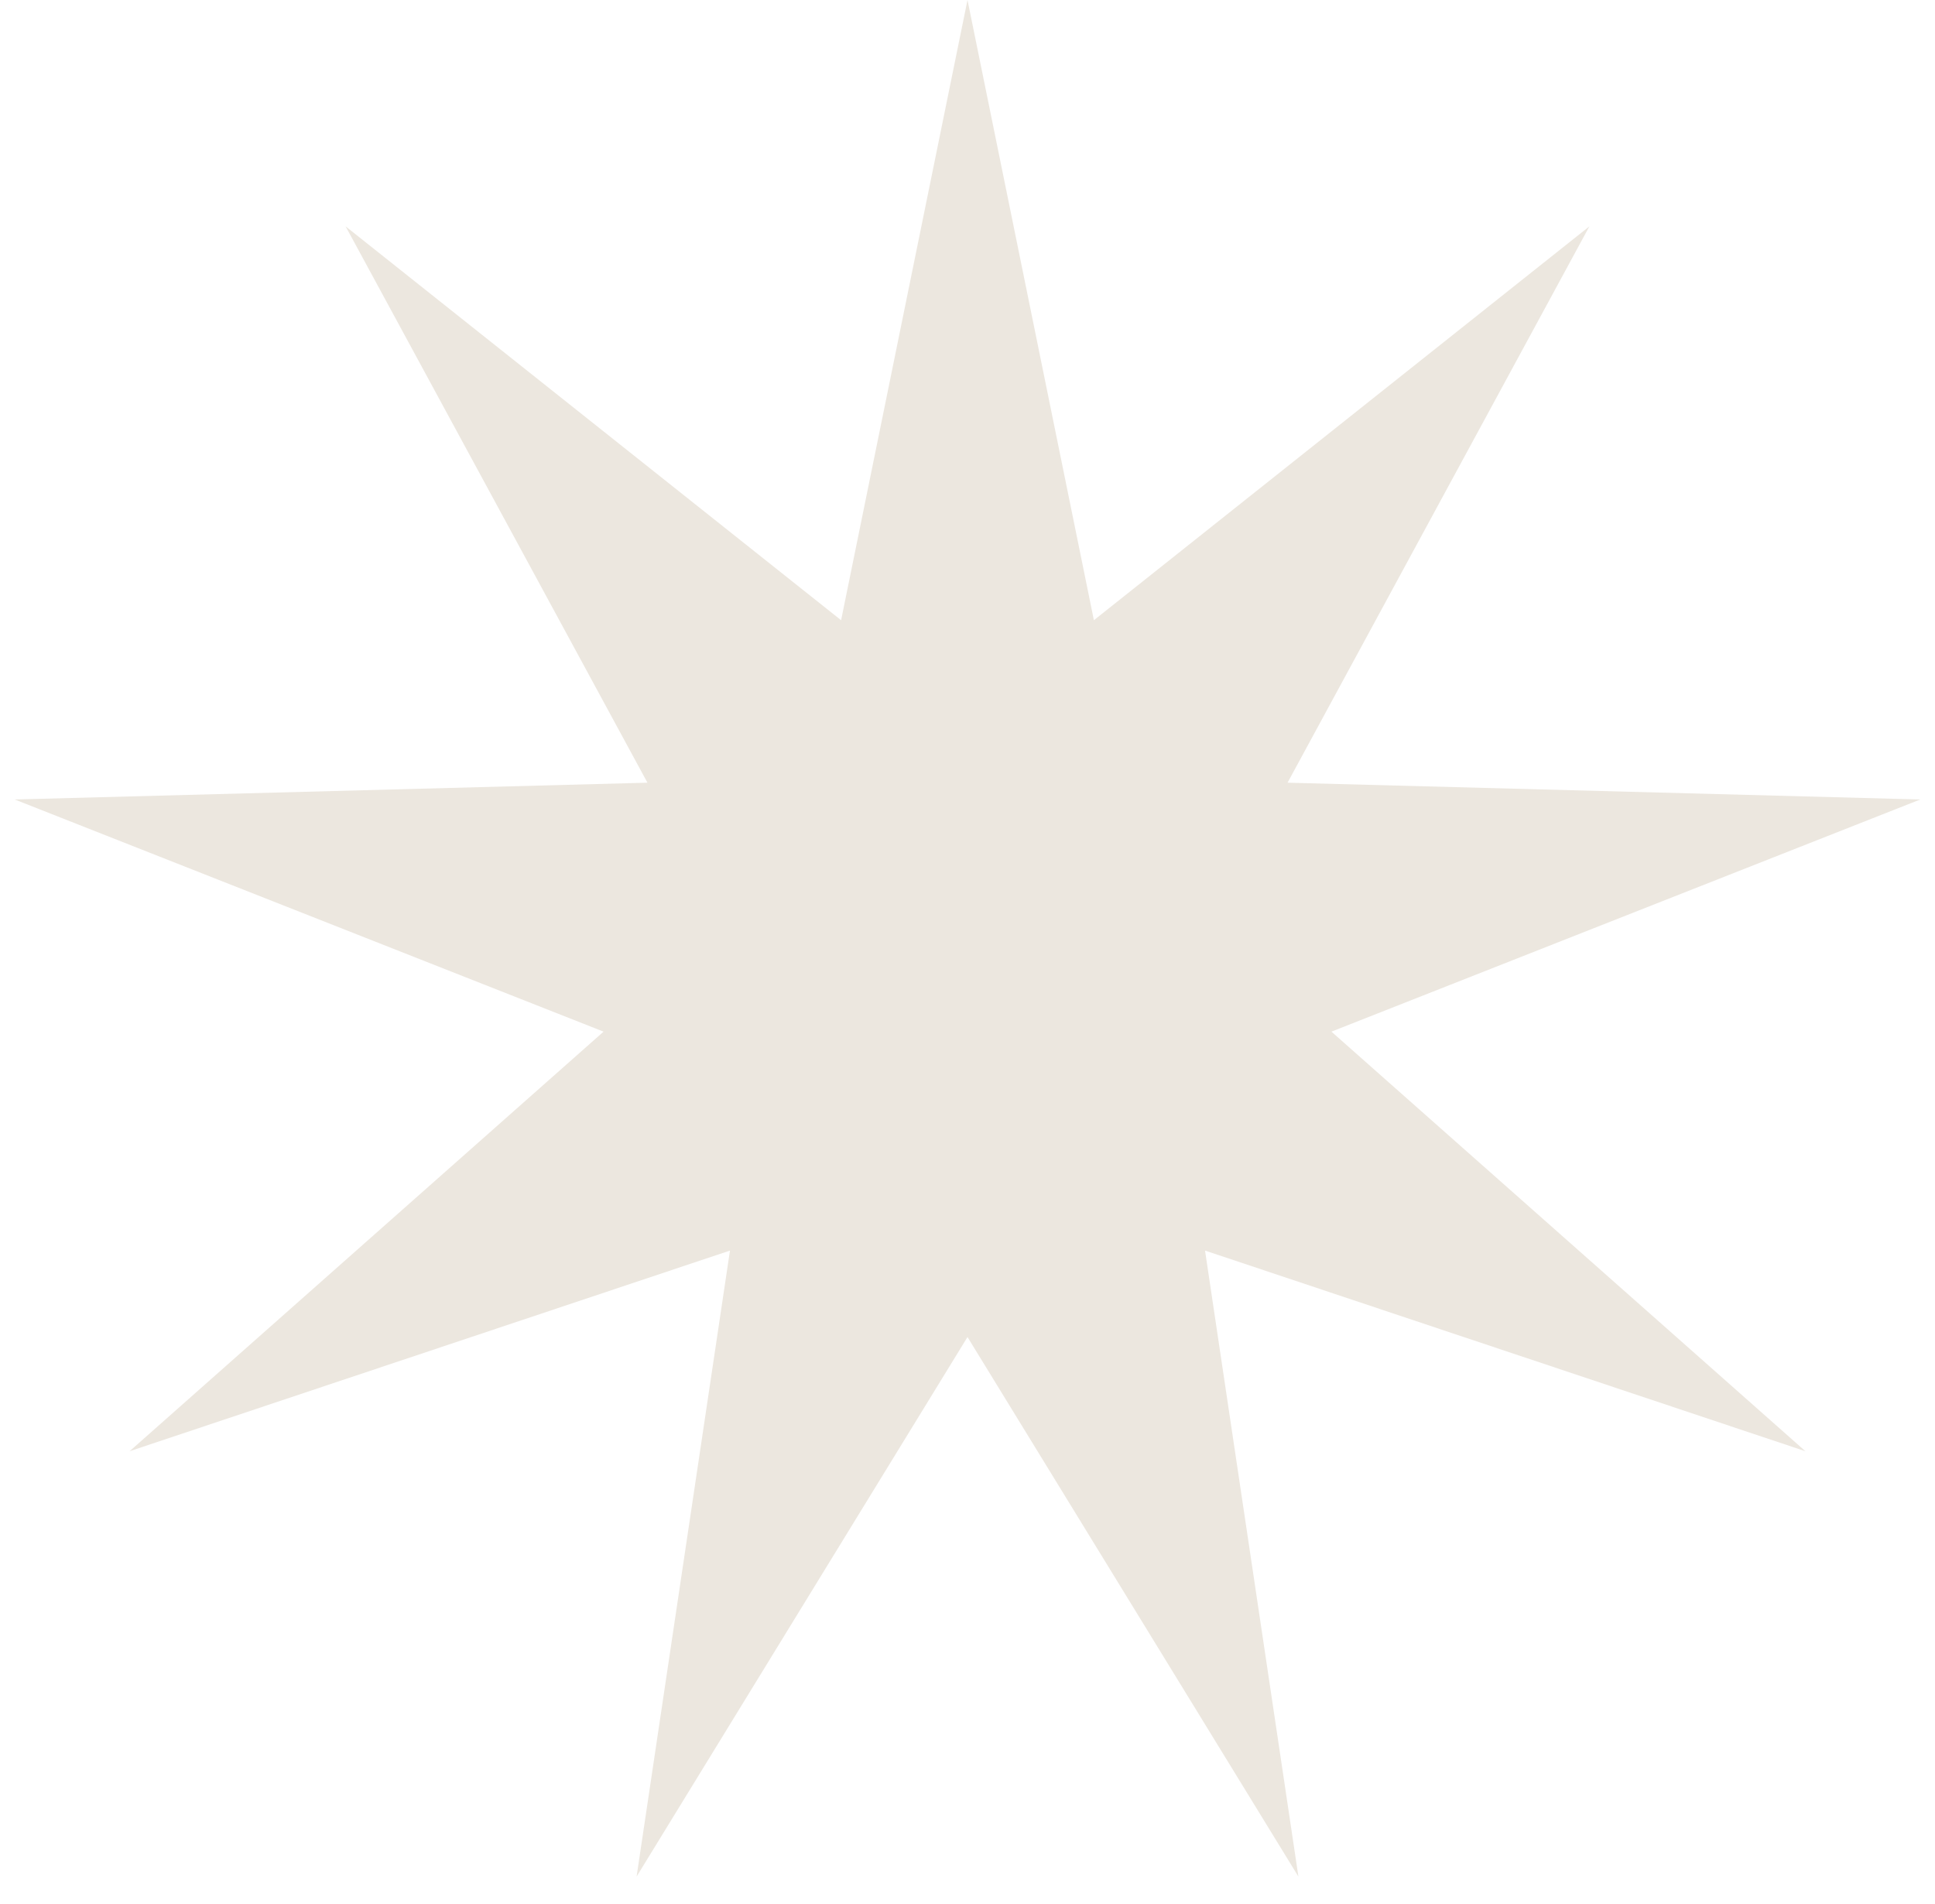 <?xml version="1.0" encoding="UTF-8"?> <svg xmlns="http://www.w3.org/2000/svg" width="62" height="61" viewBox="0 0 62 61" fill="none"> <path d="M31 0L35.05 19.873L50.926 7.253L41.255 25.079L61.529 25.617L42.661 33.056L57.847 46.5L38.611 40.071L41.603 60.13L31 42.841L20.397 60.13L23.389 40.071L4.153 46.5L19.339 33.056L0.471 25.617L20.745 25.079L11.074 7.253L26.95 19.873L31 0Z" fill="#ECE7DF"></path> </svg> 